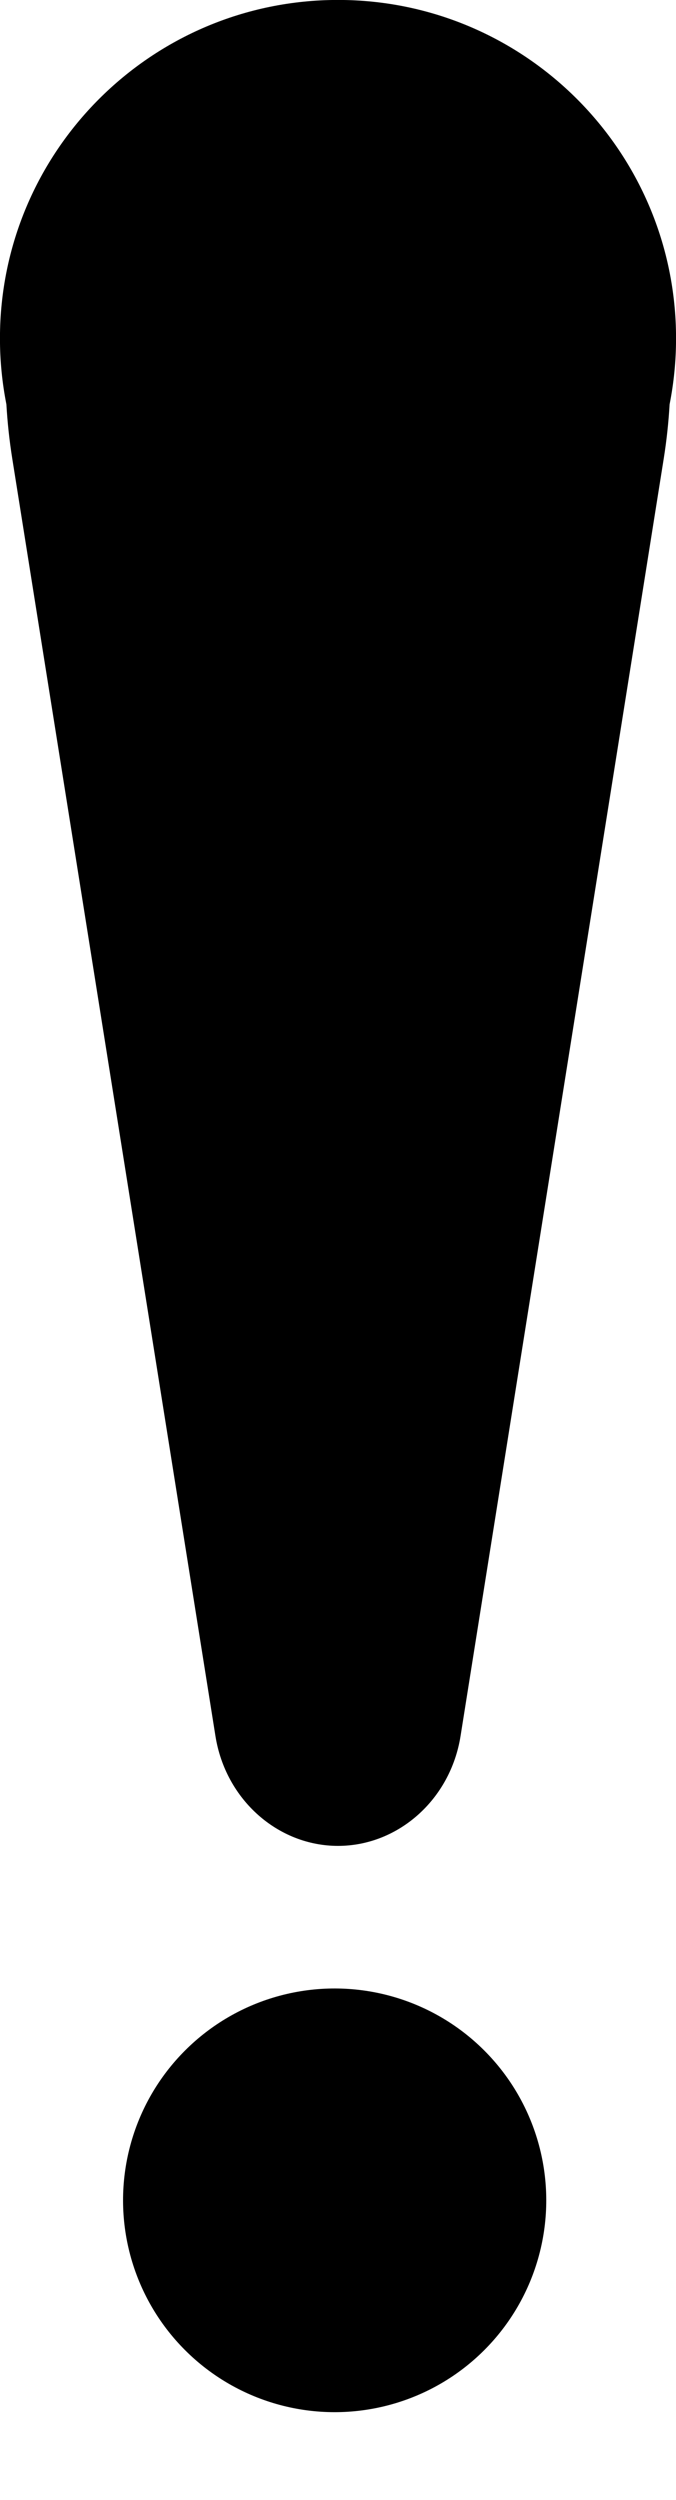 <?xml version="1.0" encoding="UTF-8" standalone="no"?><svg xmlns="http://www.w3.org/2000/svg" xmlns:xlink="http://www.w3.org/1999/xlink" fill="#000000" height="902.1" preserveAspectRatio="xMidYMid meet" version="1" viewBox="377.9 64.8 244.2 902.1" width="244.2" zoomAndPan="magnify"><g><g fill="#000000" id="change1_1"><path d="M622.115,186.896c0-67.442-54.673-122.115-122.115-122.115s-122.115,54.673-122.115,122.115 c0,8.143,0.804,16.097,2.324,23.794c0.374,6.467,1.071,13.004,2.115,19.56l73.404,460.971 c3.669,23.039,22.662,39.633,44.271,39.633l0,0c21.609,0,40.602-16.594,44.271-39.633l73.404-460.971 c1.044-6.556,1.741-13.093,2.115-19.56C621.311,202.993,622.115,195.039,622.115,186.896z"/><circle cx="498.802" cy="858.745" r="76.44" transform="rotate(-45.001 498.794 858.755)"/></g></g></svg>